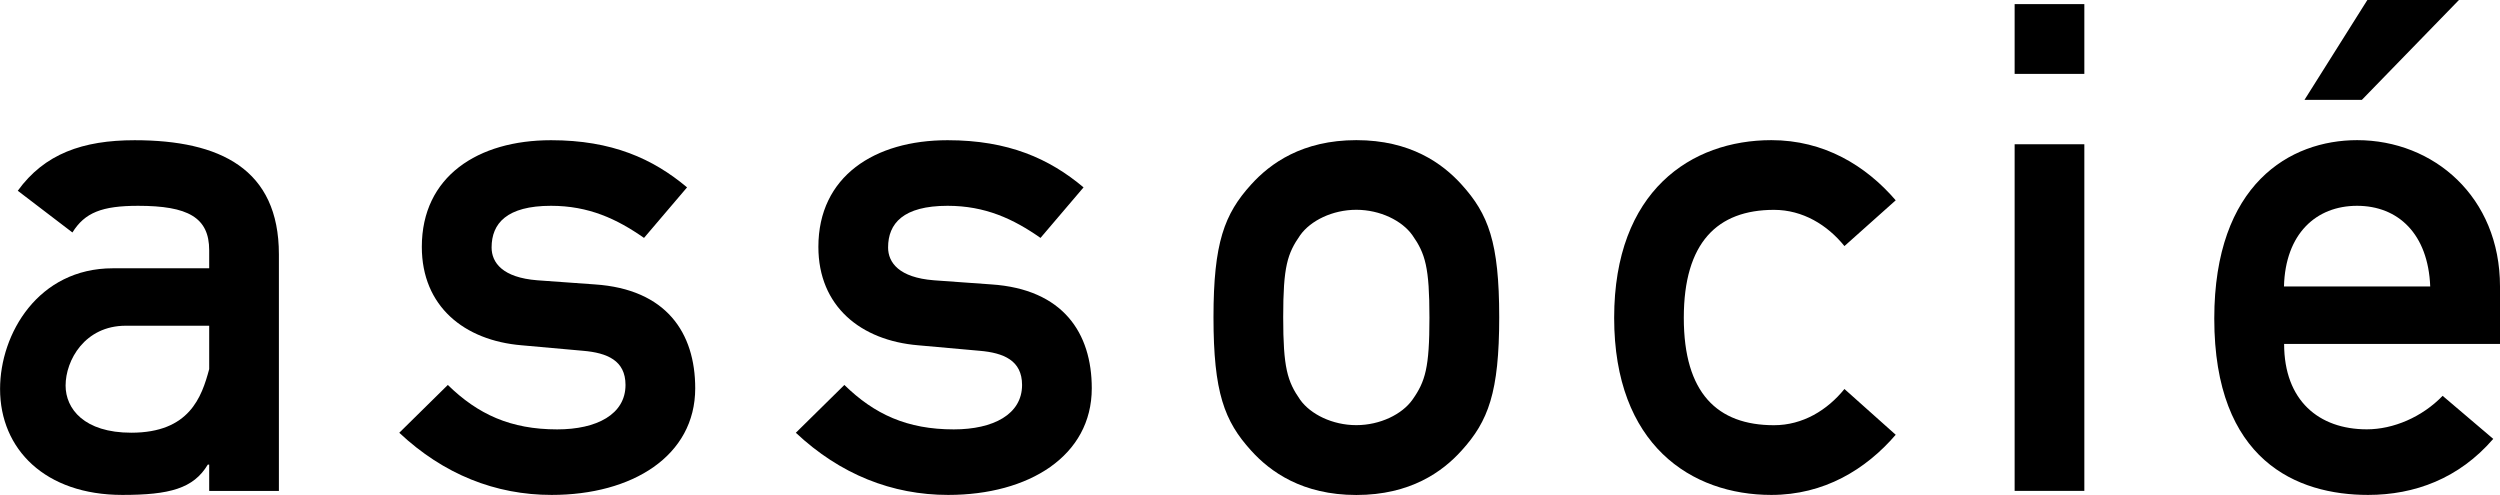 <?xml version="1.0" encoding="UTF-8"?><svg id="uuid-ba2b2f7d-80e6-4305-93f5-5dfa8e75e784" xmlns="http://www.w3.org/2000/svg" viewBox="0 0 376.93 74.62"><path d="M31.54,55.66v-6.55h-12.58c-6.18,0-9.07,5.21-9.07,9.02,0,3.5,2.79,7.11,9.9,7.11,8.76,0,10.62-5.36,11.75-9.59ZM31.54,74.01v-3.96h-.21c-2.16,3.61-5.77,4.57-12.88,4.57-11.65,0-18.44-6.9-18.44-15.97,0-8.35,5.77-18.2,17-18.2h14.53v-2.72c0-4.95-3.2-6.7-10.72-6.7-5.46,0-8.04,1.03-9.9,4.02l-8.24-6.29c4.02-5.56,9.79-7.62,17.62-7.62,12.88,0,21.75,4.33,21.75,17.21v35.67h-10.51Z" fill="#000000" fill-rule="evenodd" stroke-width="0"/><path d="M182.96,47.83c0,11.34,1.64,15.66,5.67,20.1,2.89,3.2,7.73,6.7,15.87,6.7s12.99-3.5,15.87-6.7c4.02-4.43,5.67-8.76,5.67-20.1s-1.65-15.56-5.67-20c-2.89-3.2-7.73-6.7-15.87-6.7s-12.98,3.5-15.87,6.7c-4.02,4.43-5.67,8.76-5.67,20ZM215.52,47.92c0,7.52-.61,9.59-2.58,12.37-1.54,2.16-4.84,3.81-8.45,3.81s-6.9-1.65-8.45-3.81c-1.95-2.79-2.57-4.85-2.57-12.47s.62-9.58,2.57-12.37c1.55-2.17,4.84-3.82,8.45-3.82s6.91,1.65,8.45,3.82c1.96,2.78,2.58,4.84,2.58,12.46Z" fill="#000000" fill-rule="evenodd" stroke-width="0"/><path d="M303.75,74.01h10.51V21.75h-10.51v52.25ZM303.75,11.14h10.51V.62h-10.51v10.52Z" fill="#000000" fill-rule="evenodd" stroke-width="0"/><path d="M347.45,15.06h8.65l14.64-15.06h-13.81l-9.48,15.06ZM376.93,51.84v-8.65c0-13.5-10-22.06-21.54-22.06-10.1,0-21.54,6.6-21.54,26.9,0,21.44,12.47,26.59,23.19,26.59,7.02,0,13.71-2.47,18.87-8.45l-7.63-6.49c-3.09,3.2-7.42,5.05-11.43,5.05-7.22,0-12.47-4.33-12.47-12.88h32.57ZM344.36,43.19c.2-7.94,4.84-12.16,11.02-12.16s10.72,4.22,11.03,12.16h-22.05Z" fill="#000000" fill-rule="evenodd" stroke-width="0"/><path d="M60.19,65.24c6.7,6.29,14.53,9.38,22.98,9.38,12.16,0,21.65-5.87,21.65-16.08,0-8.34-4.33-14.94-15.15-15.66l-8.65-.62c-5.26-.41-6.9-2.67-6.9-4.95,0-3.61,2.27-6.28,8.96-6.28,5.67,0,9.9,1.96,14.02,4.84l6.49-7.62c-5.16-4.33-11.34-7.11-20.51-7.11-11.03,0-19.48,5.46-19.48,16.08,0,8.96,6.39,14.12,15.05,14.84l9.27.83c3.61.31,6.39,1.45,6.39,5.15,0,4.43-4.33,6.7-10.3,6.7-7.01,0-11.96-2.27-16.49-6.7l-7.32,7.21Z" fill="#000000" fill-rule="evenodd" stroke-width="0"/><path d="M119.98,65.24c6.7,6.29,14.53,9.38,22.98,9.38,12.16,0,21.65-5.87,21.65-16.08,0-8.34-4.33-14.94-15.15-15.66l-8.65-.62c-5.26-.41-6.91-2.67-6.91-4.95,0-3.61,2.27-6.28,8.97-6.28,5.67,0,9.89,1.96,14.01,4.84l6.49-7.62c-5.15-4.33-11.34-7.11-20.5-7.11-11.03,0-19.48,5.46-19.48,16.08,0,8.96,6.39,14.12,15.05,14.84l9.27.83c3.61.31,6.39,1.45,6.39,5.15,0,4.43-4.33,6.7-10.3,6.7-7.01,0-11.96-2.27-16.49-6.7l-7.32,7.21Z" fill="#000000" fill-rule="evenodd" stroke-width="0"/><path d="M278.09,58.65c-2.58,3.19-6.28,5.46-10.62,5.46-8.55,0-13.6-4.85-13.6-16.19s5.05-16.28,13.6-16.28c4.33,0,8.04,2.27,10.62,5.46l7.73-6.9c-4.53-5.26-10.82-9.07-18.75-9.07-12.06,0-23.7,7.62-23.7,26.79s11.64,26.7,23.7,26.7c7.93,0,14.22-3.81,18.75-9.07l-7.73-6.9Z" fill="#000000" fill-rule="evenodd" stroke-width="0"/></svg>